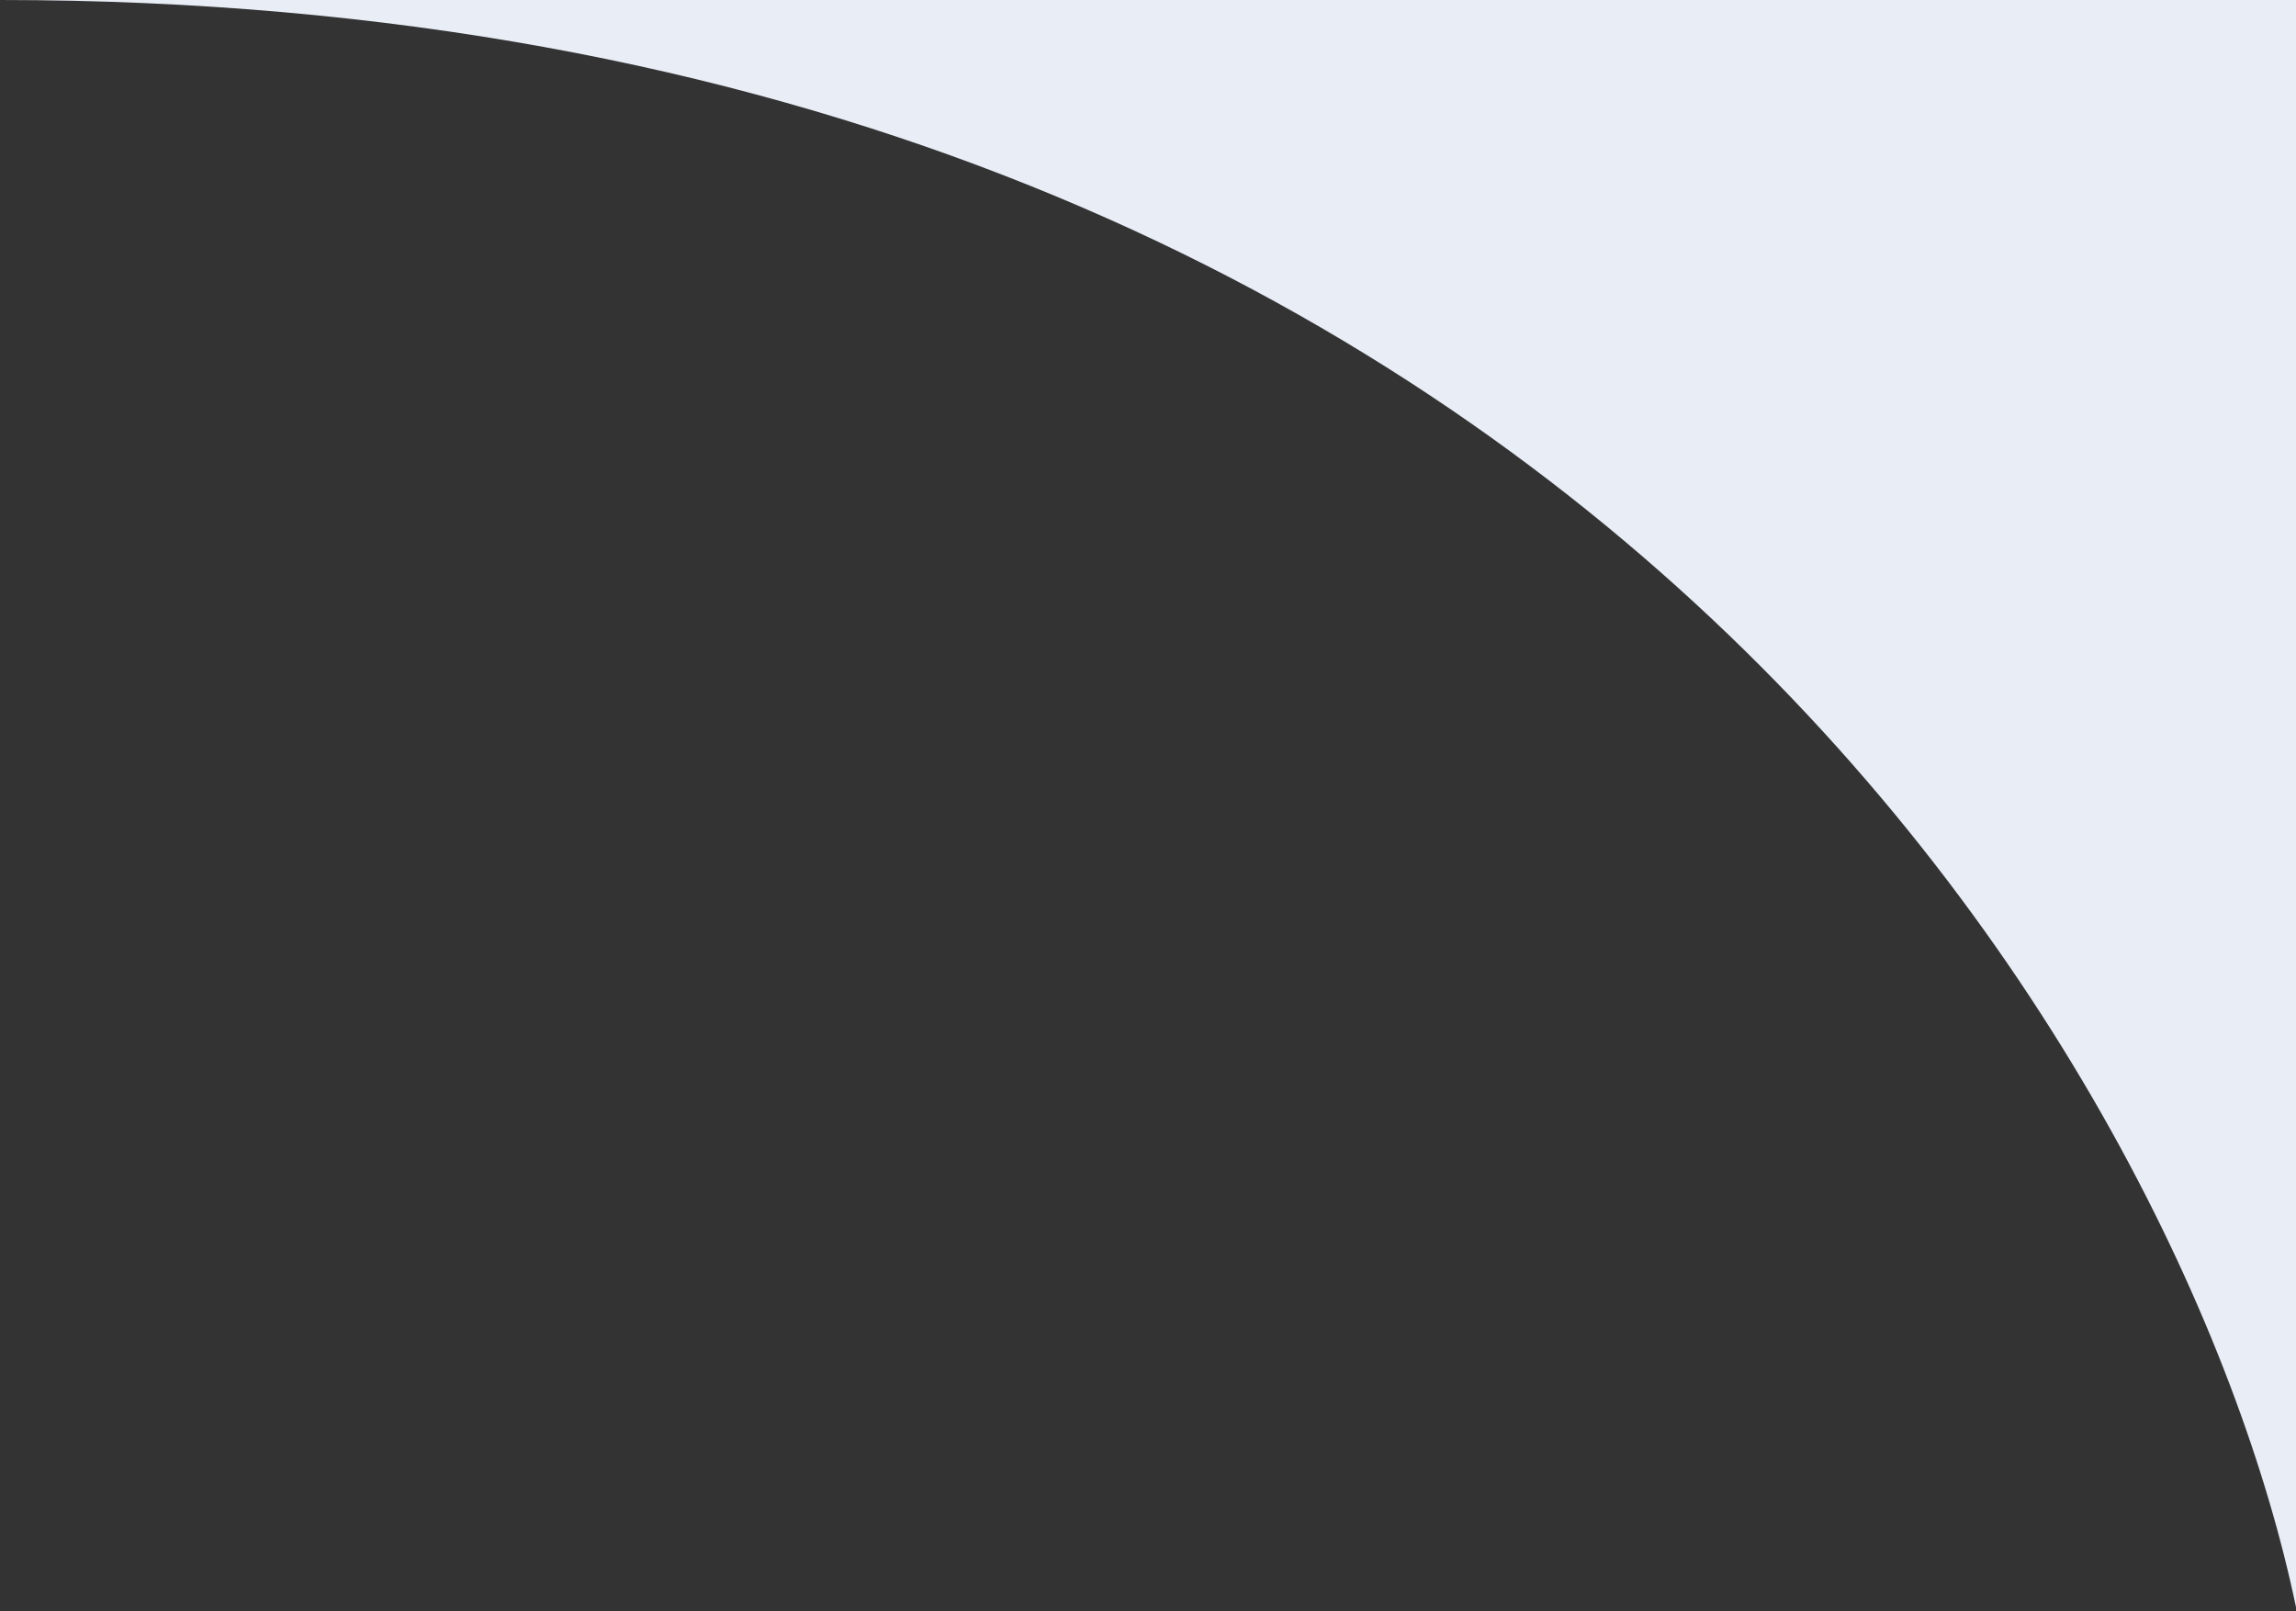 <svg width="57" height="40" viewBox="0 0 57 40" fill="none" xmlns="http://www.w3.org/2000/svg">
<rect x="0" y="0" width="57" height="40" fill="#333333" stroke="none"/>
<path d="M0 0C38.95 0 54.229 26.598 57 39.897V0H0Z" fill="#E8EDF6"/>
</svg>
